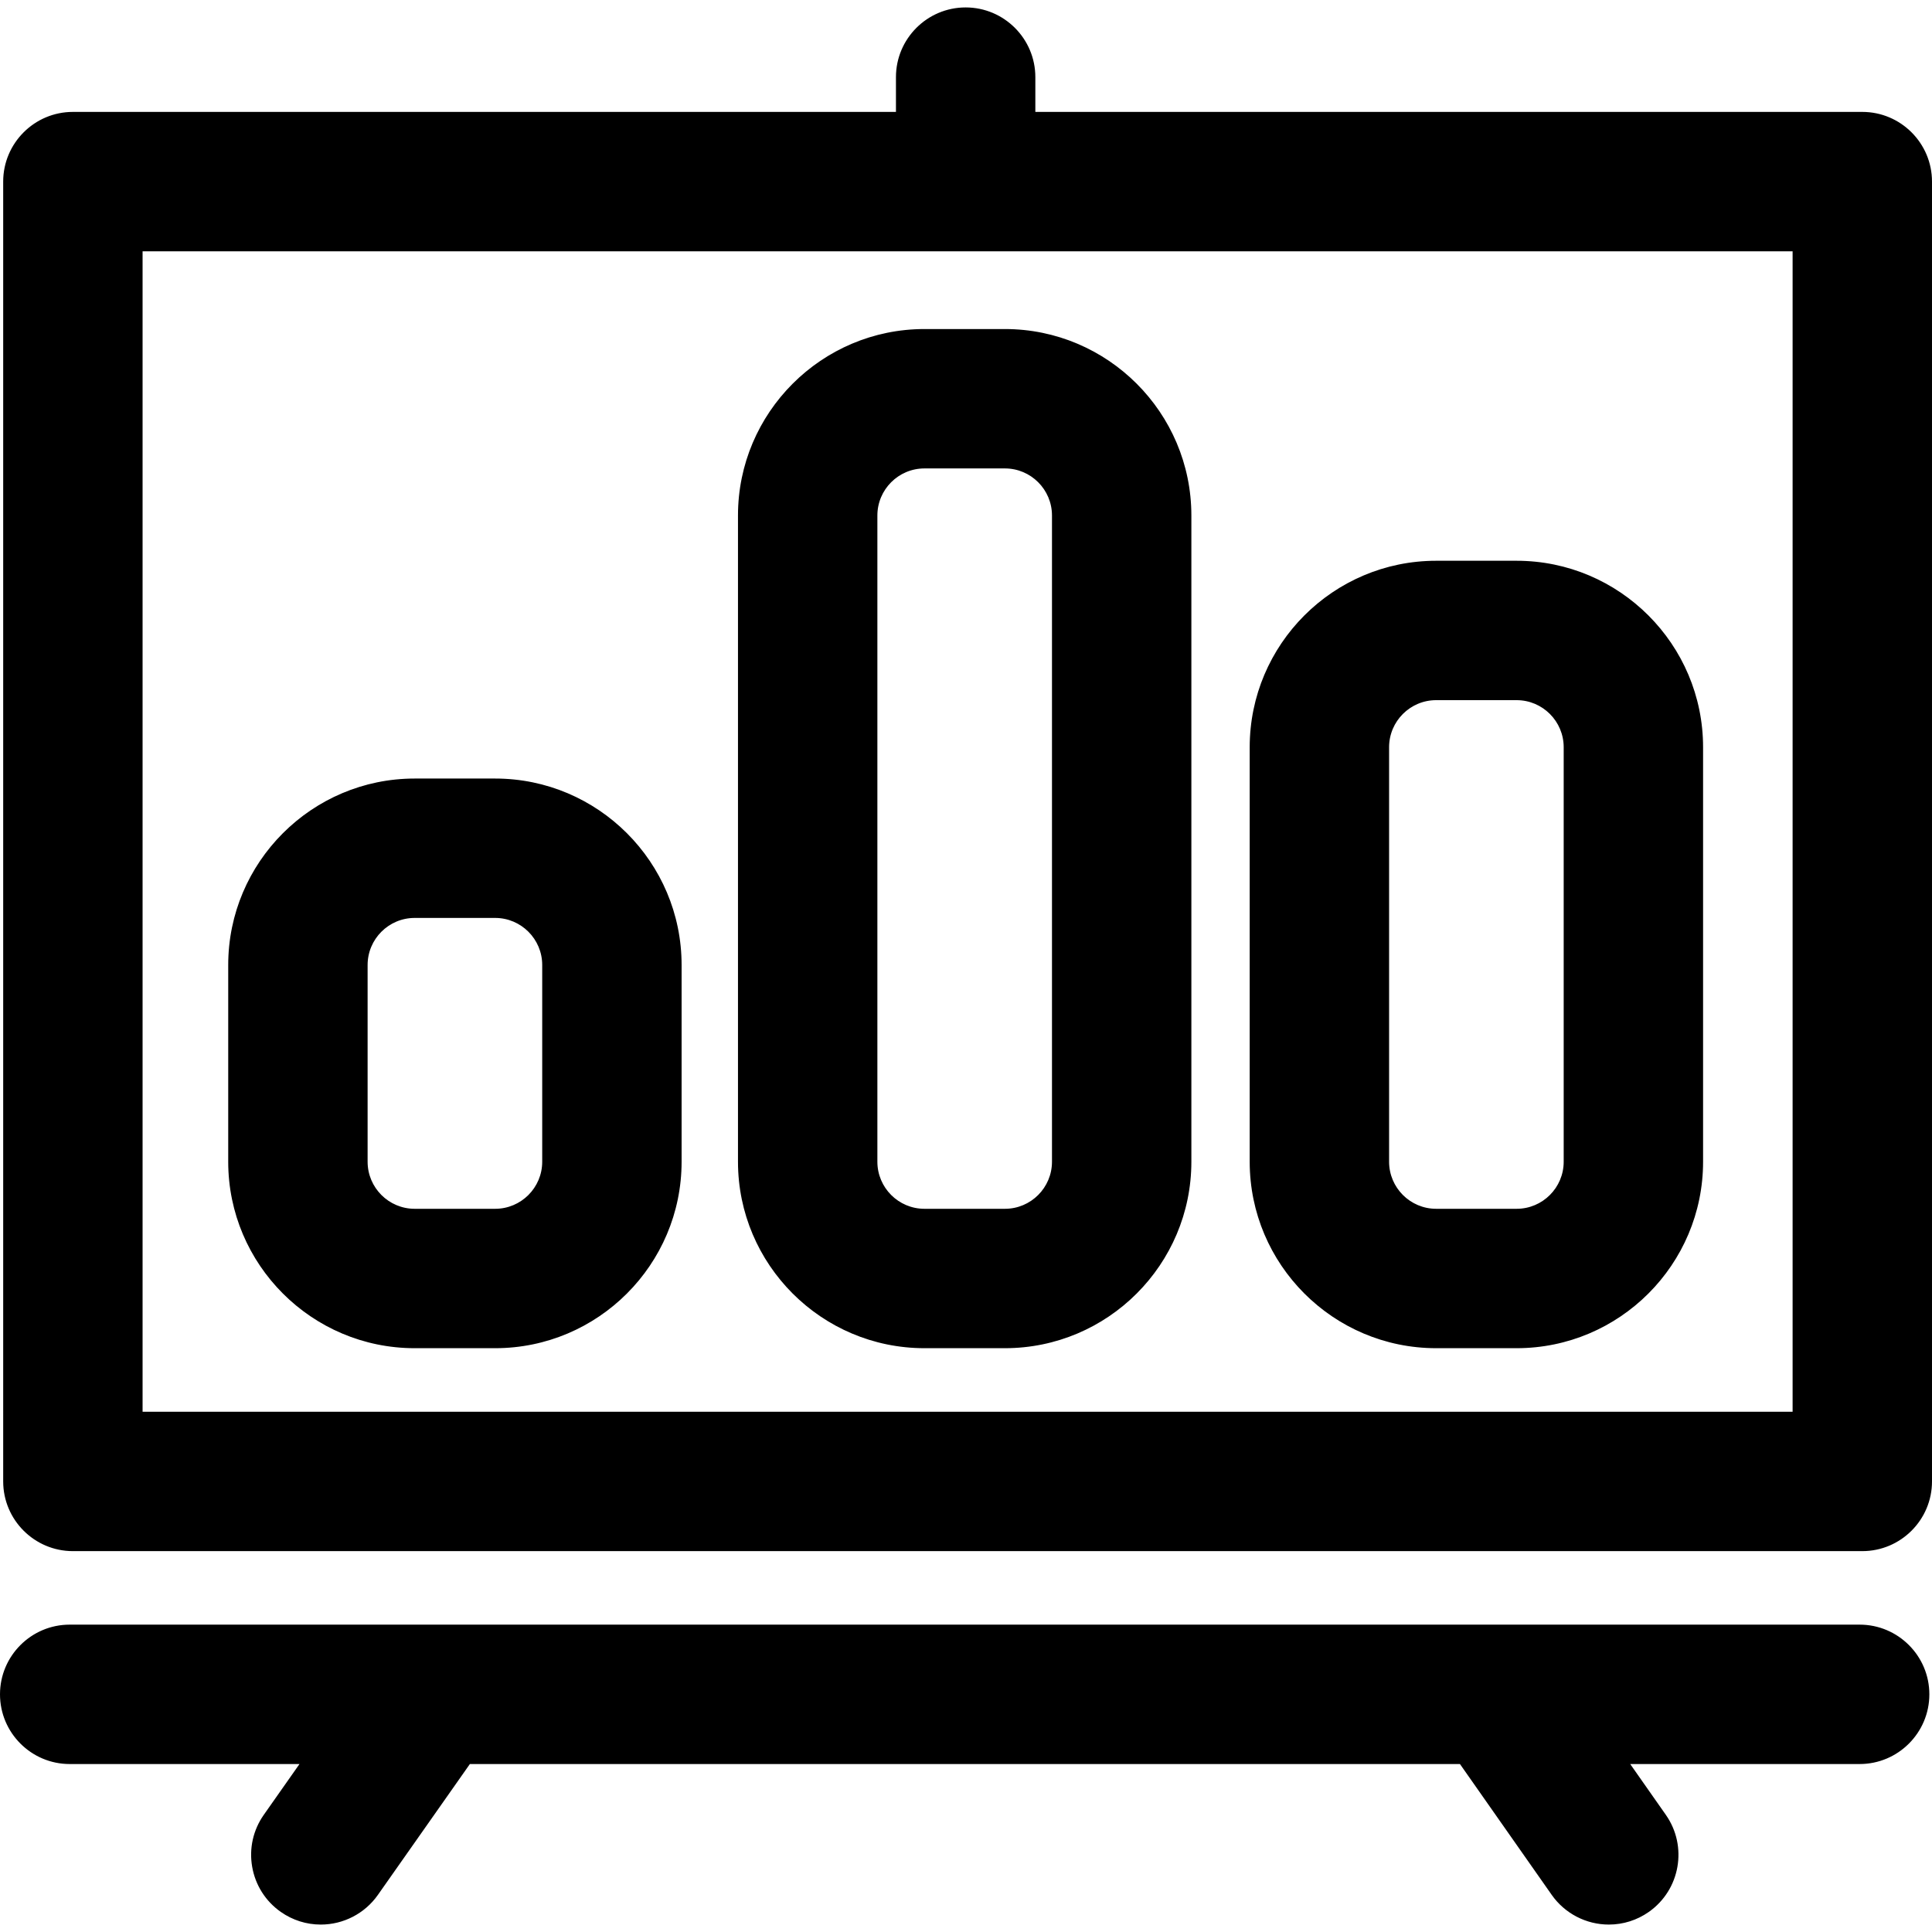 <?xml version="1.0" encoding="iso-8859-1"?>
<!-- Generator: Adobe Illustrator 16.0.0, SVG Export Plug-In . SVG Version: 6.00 Build 0)  -->
<!DOCTYPE svg PUBLIC "-//W3C//DTD SVG 1.1//EN" "http://www.w3.org/Graphics/SVG/1.1/DTD/svg11.dtd">
<svg version="1.1" id="Capa_1" xmlns="http://www.w3.org/2000/svg" xmlns:xlink="http://www.w3.org/1999/xlink" x="0px" y="0px"
	 width="607.615px" height="607.615px" viewBox="0 0 607.615 607.615" style="enable-background:new 0 0 607.615 607.615;"
	 xml:space="preserve">
<g>
	<g>
		<g>
			<path d="M22.923,487.33h562.772c11.83,0,21.42-9.59,21.42-21.42V57.116c0-11.83-9.59-21.42-21.42-21.42H325.117V24.257
				c0-11.83-9.59-21.42-21.419-21.42c-11.83,0-21.42,9.59-21.42,21.42v11.438H22.923c-11.83,0-21.42,9.59-21.42,21.42V465.91
				C1.502,477.74,11.093,487.33,22.923,487.33z M44.343,78.536h519.933V444.49H44.343V78.536z"/>
			<path d="M585.695,487.83H22.923c-12.087,0-21.92-9.833-21.92-21.92V57.116c0-12.087,9.833-21.92,21.92-21.92h258.855V24.257
				c0-12.087,9.833-21.92,21.92-21.92c12.086,0,21.919,9.833,21.919,21.92v10.938h260.078c12.087,0,21.92,9.833,21.92,21.92V465.91
				C607.615,477.997,597.782,487.83,585.695,487.83z M22.923,36.195c-11.536,0-20.92,9.385-20.92,20.92V465.91
				c0,11.535,9.385,20.92,20.92,20.92h562.772c11.535,0,20.92-9.385,20.92-20.92V57.116c0-11.536-9.385-20.92-20.92-20.92H324.617
				V24.257c0-11.535-9.385-20.92-20.919-20.92c-11.535,0-20.92,9.385-20.92,20.92v11.938H22.923z M564.775,444.99H43.843V78.036
				h520.933V444.99z M44.843,443.99h518.933V79.036H44.843V443.99z"/>
		</g>
		<g>
			<path d="M21.92,554.29h73.233L83.38,571.039c-6.803,9.678-4.473,23.038,5.206,29.842c3.746,2.633,8.043,3.897,12.299,3.897
				c6.739,0,13.374-3.172,17.542-9.104l29.089-41.385h311.897l29.014,41.366c4.168,5.942,10.809,9.122,17.555,9.122
				c4.248,0,8.539-1.261,12.281-3.885c9.686-6.793,12.029-20.15,5.236-29.836l-11.76-16.768h73.123c11.83,0,21.42-9.59,21.42-21.42
				s-9.59-21.42-21.42-21.42H21.92c-11.83,0-21.42,9.59-21.42,21.42S10.09,554.29,21.92,554.29z"/>
			<path d="M505.982,605.278c-7.148,0-13.864-3.489-17.964-9.335l-28.864-41.153H147.777l-28.939,41.172
				c-4.1,5.834-10.811,9.316-17.952,9.316c-4.522,0-8.874-1.379-12.587-3.988c-4.79-3.367-7.982-8.398-8.989-14.166
				c-1.006-5.769,0.294-11.583,3.661-16.372L94.19,554.79H21.92C9.833,554.79,0,544.957,0,532.87s9.833-21.92,21.92-21.92h562.943
				c12.087,0,21.92,9.833,21.92,21.92s-9.833,21.92-21.92,21.92h-72.162l11.208,15.98c6.94,9.896,4.537,23.593-5.358,30.532
				C514.842,603.903,510.496,605.278,505.982,605.278z M147.257,553.79h312.417l29.163,41.579
				c3.913,5.579,10.322,8.909,17.146,8.909c4.307,0,8.454-1.312,11.994-3.794c4.575-3.209,7.626-8.007,8.592-13.511
				c0.966-5.503-0.269-11.054-3.478-15.629l-12.312-17.555h74.084c11.535,0,20.92-9.385,20.92-20.92s-9.385-20.92-20.92-20.92H21.92
				C10.385,511.95,1,521.335,1,532.87s9.385,20.92,20.92,20.92h74.195L83.79,571.326c-3.214,4.572-4.455,10.121-3.494,15.626
				c0.96,5.505,4.007,10.306,8.579,13.52c3.543,2.49,7.697,3.807,12.012,3.807c6.815,0,13.221-3.324,17.133-8.891L147.257,553.79z"
				/>
		</g>
		<g>
			<path d="M155.724,245.352h-25.311c-32.058,0-58.14,26.082-58.14,58.14v61.877c0,32.058,26.082,58.14,58.14,58.14h25.311
				c32.059,0,58.14-26.082,58.14-58.14v-61.877C213.864,271.433,187.783,245.352,155.724,245.352z M171.024,365.367
				c0,8.45-6.85,15.3-15.3,15.3h-25.311c-8.45,0-15.3-6.85-15.3-15.3v-61.876c0-8.45,6.85-15.3,15.3-15.3h25.311
				c8.45,0,15.3,6.85,15.3,15.3V365.367z"/>
			<path d="M155.724,424.008h-25.311c-32.334,0-58.64-26.306-58.64-58.64v-61.877c0-32.334,26.306-58.64,58.64-58.64h25.311
				c32.334,0,58.64,26.306,58.64,58.64v61.877C214.364,397.702,188.059,424.008,155.724,424.008z M130.414,245.852
				c-31.783,0-57.64,25.857-57.64,57.64v61.877c0,31.782,25.857,57.64,57.64,57.64h25.311c31.783,0,57.64-25.857,57.64-57.64
				v-61.877c0-31.783-25.857-57.64-57.64-57.64H130.414z M155.724,381.167h-25.311c-8.712,0-15.8-7.088-15.8-15.8v-61.876
				c0-8.712,7.088-15.8,15.8-15.8h25.311c8.712,0,15.8,7.088,15.8,15.8v61.876C171.524,374.079,164.437,381.167,155.724,381.167z
				 M130.414,288.691c-8.161,0-14.8,6.639-14.8,14.8v61.876c0,8.16,6.639,14.8,14.8,14.8h25.311c8.161,0,14.8-6.64,14.8-14.8
				v-61.876c0-8.161-6.639-14.8-14.8-14.8H130.414z"/>
		</g>
		<g>
			<path d="M316.047,103.982h-25.311c-32.059,0-58.14,26.082-58.14,58.14v203.245c0,32.059,26.082,58.14,58.14,58.14h25.311
				c32.059,0,58.141-26.081,58.141-58.14V162.122C374.188,130.063,348.105,103.982,316.047,103.982z M331.348,365.367
				c0,8.45-6.852,15.3-15.301,15.3h-25.311c-8.45,0-15.3-6.85-15.3-15.3V162.122c0-8.45,6.85-15.3,15.3-15.3h25.311
				c8.449,0,15.301,6.85,15.301,15.3V365.367z"/>
			<path d="M316.047,424.007h-25.311c-32.334,0-58.64-26.306-58.64-58.64V162.122c0-32.334,26.306-58.64,58.64-58.64h25.311
				c32.335,0,58.641,26.306,58.641,58.64v203.245C374.688,397.701,348.382,424.007,316.047,424.007z M290.736,104.482
				c-31.783,0-57.64,25.857-57.64,57.64v203.245c0,31.782,25.857,57.64,57.64,57.64h25.311c31.783,0,57.641-25.857,57.641-57.64
				V162.122c0-31.783-25.857-57.64-57.641-57.64H290.736z M316.047,381.167h-25.311c-8.712,0-15.8-7.088-15.8-15.8V162.122
				c0-8.712,7.088-15.8,15.8-15.8h25.311c8.713,0,15.801,7.088,15.801,15.8v203.245C331.848,374.079,324.76,381.167,316.047,381.167
				z M290.736,147.322c-8.161,0-14.8,6.639-14.8,14.8v203.245c0,8.16,6.639,14.8,14.8,14.8h25.311c8.161,0,14.801-6.64,14.801-14.8
				V162.122c0-8.161-6.64-14.8-14.801-14.8H290.736z"/>
		</g>
		<g>
			<path d="M476.982,176.859h-25.311c-32.059,0-58.141,26.082-58.141,58.14v130.368c0,32.059,26.082,58.14,58.141,58.14h25.311
				c32.059,0,58.139-26.081,58.139-58.14V235C535.121,202.941,509.041,176.859,476.982,176.859z M492.281,365.367
				c0,8.45-6.85,15.3-15.299,15.3h-25.311c-8.451,0-15.301-6.85-15.301-15.3V235c0-8.45,6.85-15.3,15.301-15.3h25.311
				c8.449,0,15.299,6.851,15.299,15.3V365.367z"/>
			<path d="M476.982,424.007h-25.311c-32.335,0-58.641-26.306-58.641-58.64V235c0-32.334,26.306-58.64,58.641-58.64h25.311
				c32.333,0,58.639,26.306,58.639,58.64v130.368C535.621,397.701,509.315,424.007,476.982,424.007z M451.672,177.359
				c-31.783,0-57.641,25.857-57.641,57.64v130.368c0,31.782,25.857,57.64,57.641,57.64h25.311c31.782,0,57.639-25.857,57.639-57.64
				V235c0-31.783-25.856-57.64-57.639-57.64H451.672z M476.982,381.167h-25.311c-8.713,0-15.801-7.088-15.801-15.8V235
				c0-8.712,7.088-15.8,15.801-15.8h25.311c8.712,0,15.799,7.088,15.799,15.8v130.368
				C492.781,374.079,485.694,381.167,476.982,381.167z M451.672,220.199c-8.161,0-14.801,6.639-14.801,14.8v130.368
				c0,8.16,6.64,14.8,14.801,14.8h25.311c8.16,0,14.799-6.64,14.799-14.8V235c0-8.161-6.639-14.8-14.799-14.8H451.672z"/>
		</g>
	</g>
</g>
<g>
</g>
<g>
</g>
<g>
</g>
<g>
</g>
<g>
</g>
<g>
</g>
<g>
</g>
<g>
</g>
<g>
</g>
<g>
</g>
<g>
</g>
<g>
</g>
<g>
</g>
<g>
</g>
<g>
</g>
</svg>
